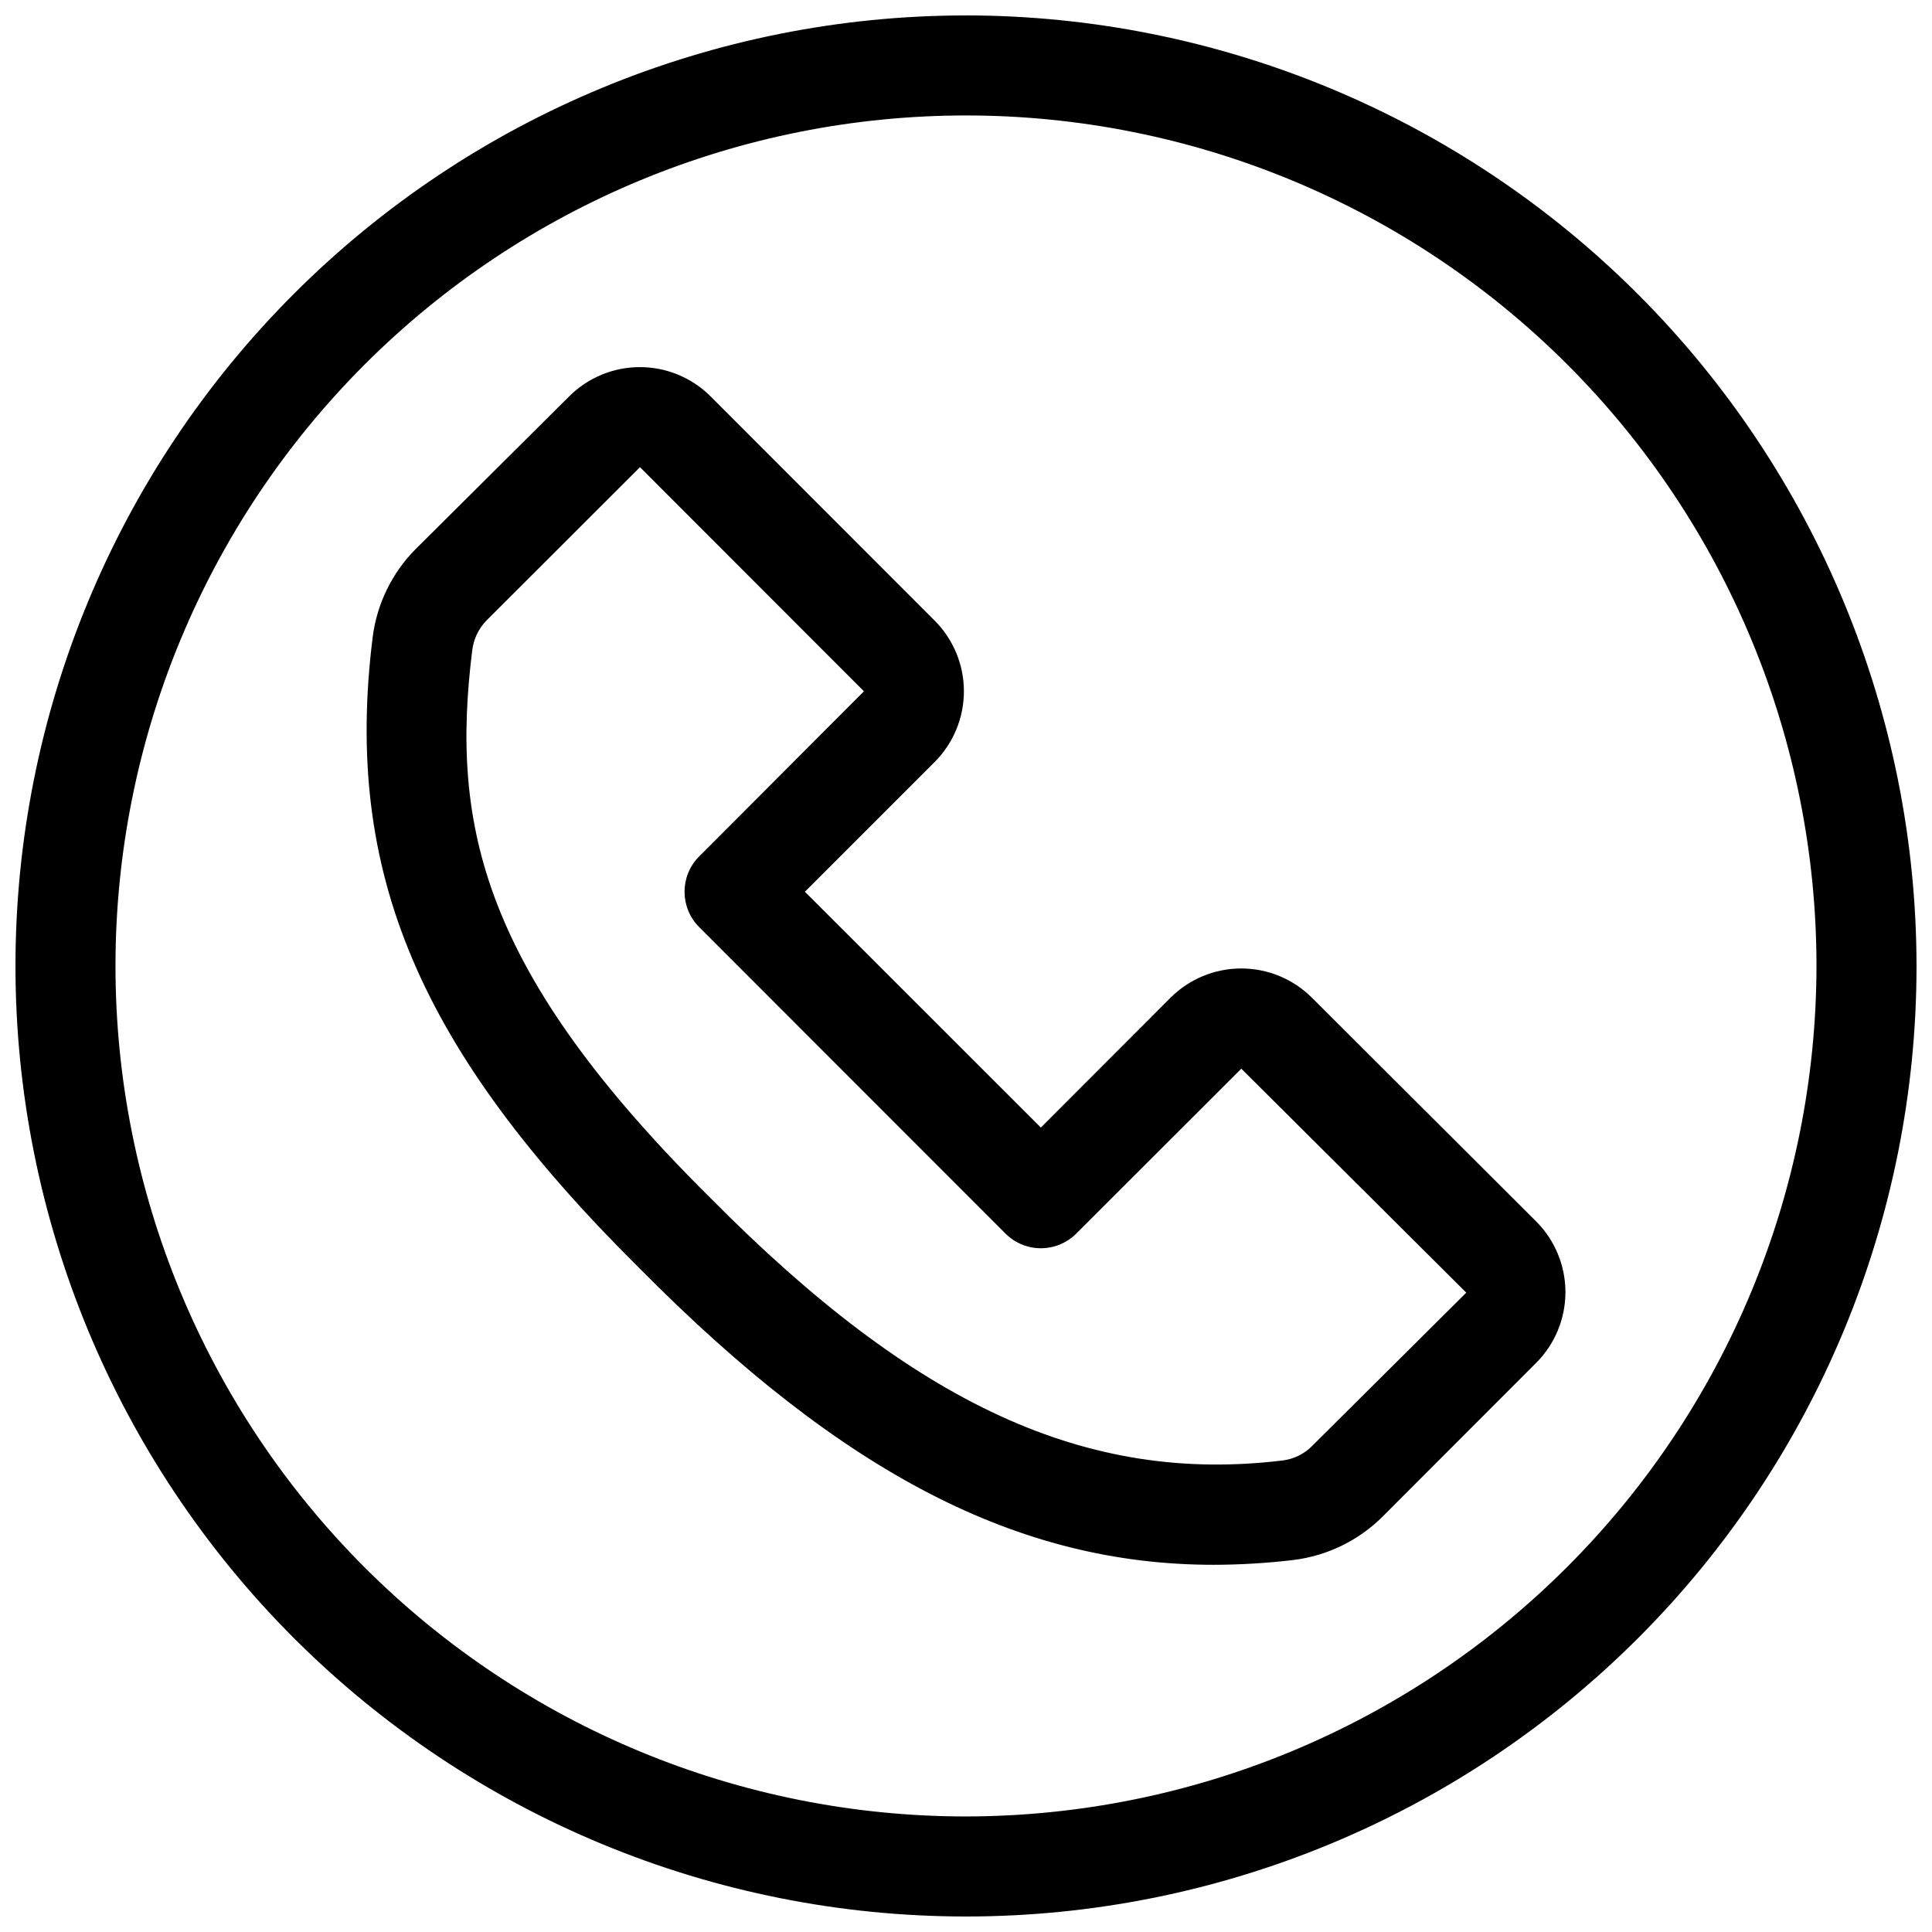 <?xml version="1.0" encoding="UTF-8"?>
<!-- Uploaded to: ICON Repo, www.iconrepo.com, Generator: ICON Repo Mixer Tools -->
<svg width="800px" height="800px" version="1.1" viewBox="144 144 512 512" xmlns="http://www.w3.org/2000/svg">
 <defs>
  <clipPath id="a">
   <path d="m148.09 148.09h503.81v503.81h-503.81z"/>
  </clipPath>
 </defs>
 <g clip-path="url(#a)">
  <path d="m400 148.09c-66.812 0-130.88 26.539-178.12 73.781s-73.781 111.31-73.781 178.12c0 66.809 26.539 130.88 73.781 178.12 47.242 47.242 111.31 73.781 178.12 73.781 66.809 0 130.88-26.539 178.12-73.781 47.242-47.242 73.781-111.31 73.781-178.12-0.07-66.789-26.633-130.82-73.859-178.05-47.223-47.227-111.26-73.789-178.04-73.859zm0 477.29c-59.777 0-117.11-23.746-159.38-66.016-42.27-42.266-66.016-99.598-66.016-159.37 0-59.777 23.746-117.11 66.016-159.38s99.598-66.016 159.38-66.016c59.773 0 117.11 23.746 159.37 66.016 42.27 42.27 66.016 99.598 66.016 159.38-0.07 59.754-23.84 117.04-66.094 159.29-42.25 42.254-99.539 66.023-159.29 66.094zm91.699-216.95c-4.973-4.981-11.723-7.777-18.758-7.777-7.039 0-13.789 2.797-18.762 7.777l-34.34 34.383-62.531-62.492 34.383-34.383c4.965-4.973 7.754-11.711 7.754-18.738 0-7.027-2.789-13.766-7.754-18.738l-59.355-59.395c-4.973-4.981-11.723-7.777-18.758-7.777-7.039 0-13.789 2.797-18.762 7.777l-40.656 40.438c-6.281 6.316-10.289 14.539-11.402 23.375-7.734 62.227 12.109 109.11 70.711 167.23 53.695 54.27 100.32 78.578 152.16 78.578 7.09-0.016 14.176-0.441 21.215-1.281 8.953-1.117 17.273-5.191 23.645-11.578l40.613-40.66c4.965-4.973 7.754-11.711 7.754-18.738s-2.789-13.766-7.754-18.738zm0 118.79c-2.144 2.16-4.969 3.519-7.996 3.844-51.664 6.188-96.961-14.539-151.41-69.562-60.457-59.926-68.941-98.598-63.152-145.13 0.348-3 1.688-5.797 3.801-7.953l40.66-40.613 59.352 59.395-43.664 43.754c-5.172 5.176-5.172 13.559 0 18.738l81.184 81.227c5.176 5.168 13.562 5.168 18.738 0l43.75-43.707 59.617 59.352z"/>
 </g>
</svg>